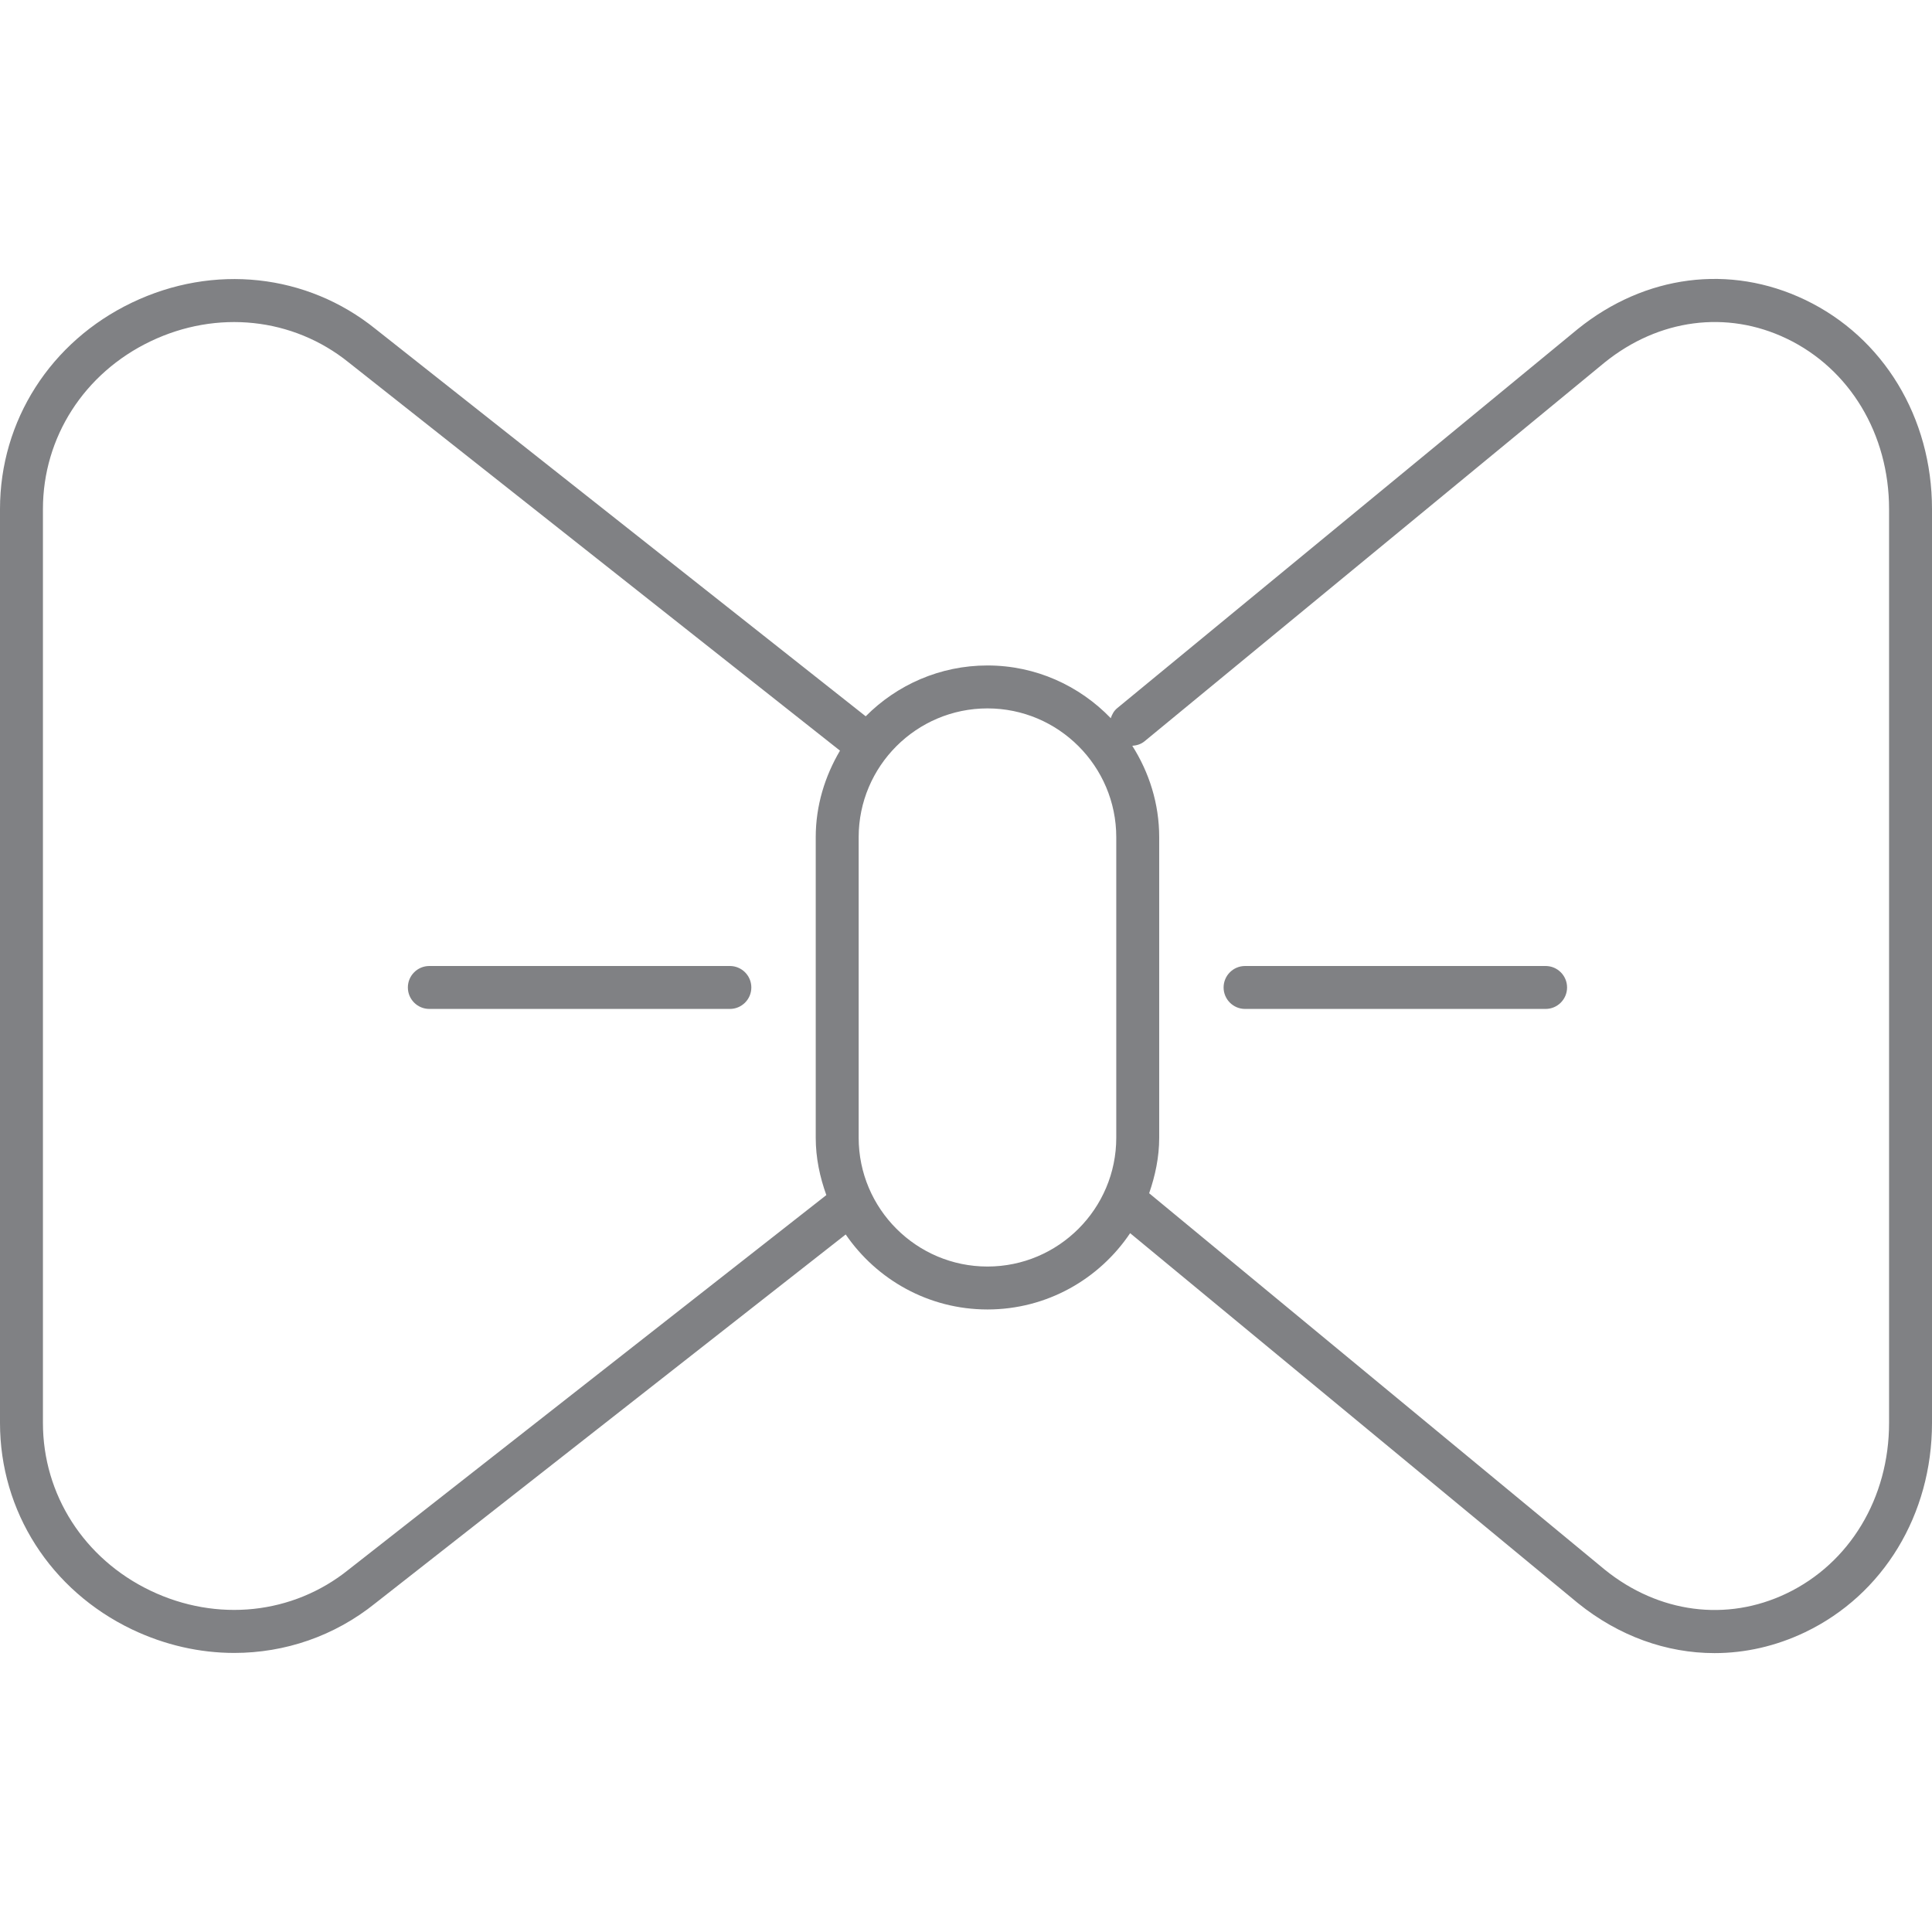 <?xml version="1.0" encoding="utf-8"?>

<!DOCTYPE svg PUBLIC "-//W3C//DTD SVG 1.1//EN" "http://www.w3.org/Graphics/SVG/1.1/DTD/svg11.dtd">
<!-- Скачано с сайта svg4.ru / Downloaded from svg4.ru -->
<svg version="1.1" id="Layer_1" xmlns="http://www.w3.org/2000/svg" xmlns:xlink="http://www.w3.org/1999/xlink" 
	 width="800px" height="800px" viewBox="0 0 45 32" enable-background="new 0 0 45 32" xml:space="preserve">
<g>
	<path fill="#808184" d="M42.043,0.483c-1.749-0.837-3.726-0.583-5.294,0.681L26.021,9.995c-0.076,0.063-0.12,0.145-0.149,0.233
		C25.145,9.474,24.129,9,23,9c-1.108,0-2.111,0.454-2.836,1.184L8.745,1.161C7.147-0.127,4.975-0.362,3.074,0.548
		C1.178,1.456,0,3.298,0,5.357v21.286c0,2.059,1.178,3.901,3.074,4.809C3.843,31.819,4.655,32,5.456,32
		c1.181,0,2.335-0.392,3.284-1.156l10.958-8.591C20.42,23.306,21.63,24,23,24c1.384,0,2.604-0.707,3.323-1.777l10.43,8.617
		c0.955,0.77,2.064,1.164,3.182,1.164c0.712,0,1.428-0.161,2.108-0.486C43.867,30.645,45,28.777,45,26.643V5.357
		C45,3.223,43.867,1.355,42.043,0.483z M8.118,30.061c-1.296,1.043-3.064,1.229-4.612,0.489C1.96,29.81,1,28.313,1,26.643V5.357
		C1,3.687,1.96,2.19,3.506,1.45c1.548-0.741,3.317-0.555,4.616,0.492l11.443,9.042C19.215,11.578,19,12.262,19,13v7
		c0,0.471,0.096,0.916,0.247,1.336L8.118,30.061z M23,23c-1.654,0-3-1.346-3-3v-7c0-1.654,1.346-3,3-3s3,1.346,3,3v7
		C26,21.654,24.654,23,23,23z M44,26.643c0,1.745-0.915,3.267-2.389,3.972c-1.392,0.666-2.975,0.458-4.227-0.55l-10.618-8.772
		C26.907,20.885,27,20.455,27,20v-7c0-0.784-0.235-1.511-0.627-2.129c0.1-0.007,0.2-0.035,0.283-0.103L37.38,1.939
		c1.26-1.013,2.841-1.219,4.231-0.554C43.085,2.09,44,3.612,44,5.357V26.643z"/>
	<path fill="#808184" d="M17,16h-7c-0.276,0-0.5,0.224-0.5,0.5S9.724,17,10,17h7c0.276,0,0.5-0.224,0.5-0.5S17.276,16,17,16z"/>
	<path fill="#808184" d="M36,16h-7c-0.276,0-0.5,0.224-0.5,0.5S28.724,17,29,17h7c0.276,0,0.5-0.224,0.5-0.5S36.276,16,36,16z"/>
</g>
</svg>